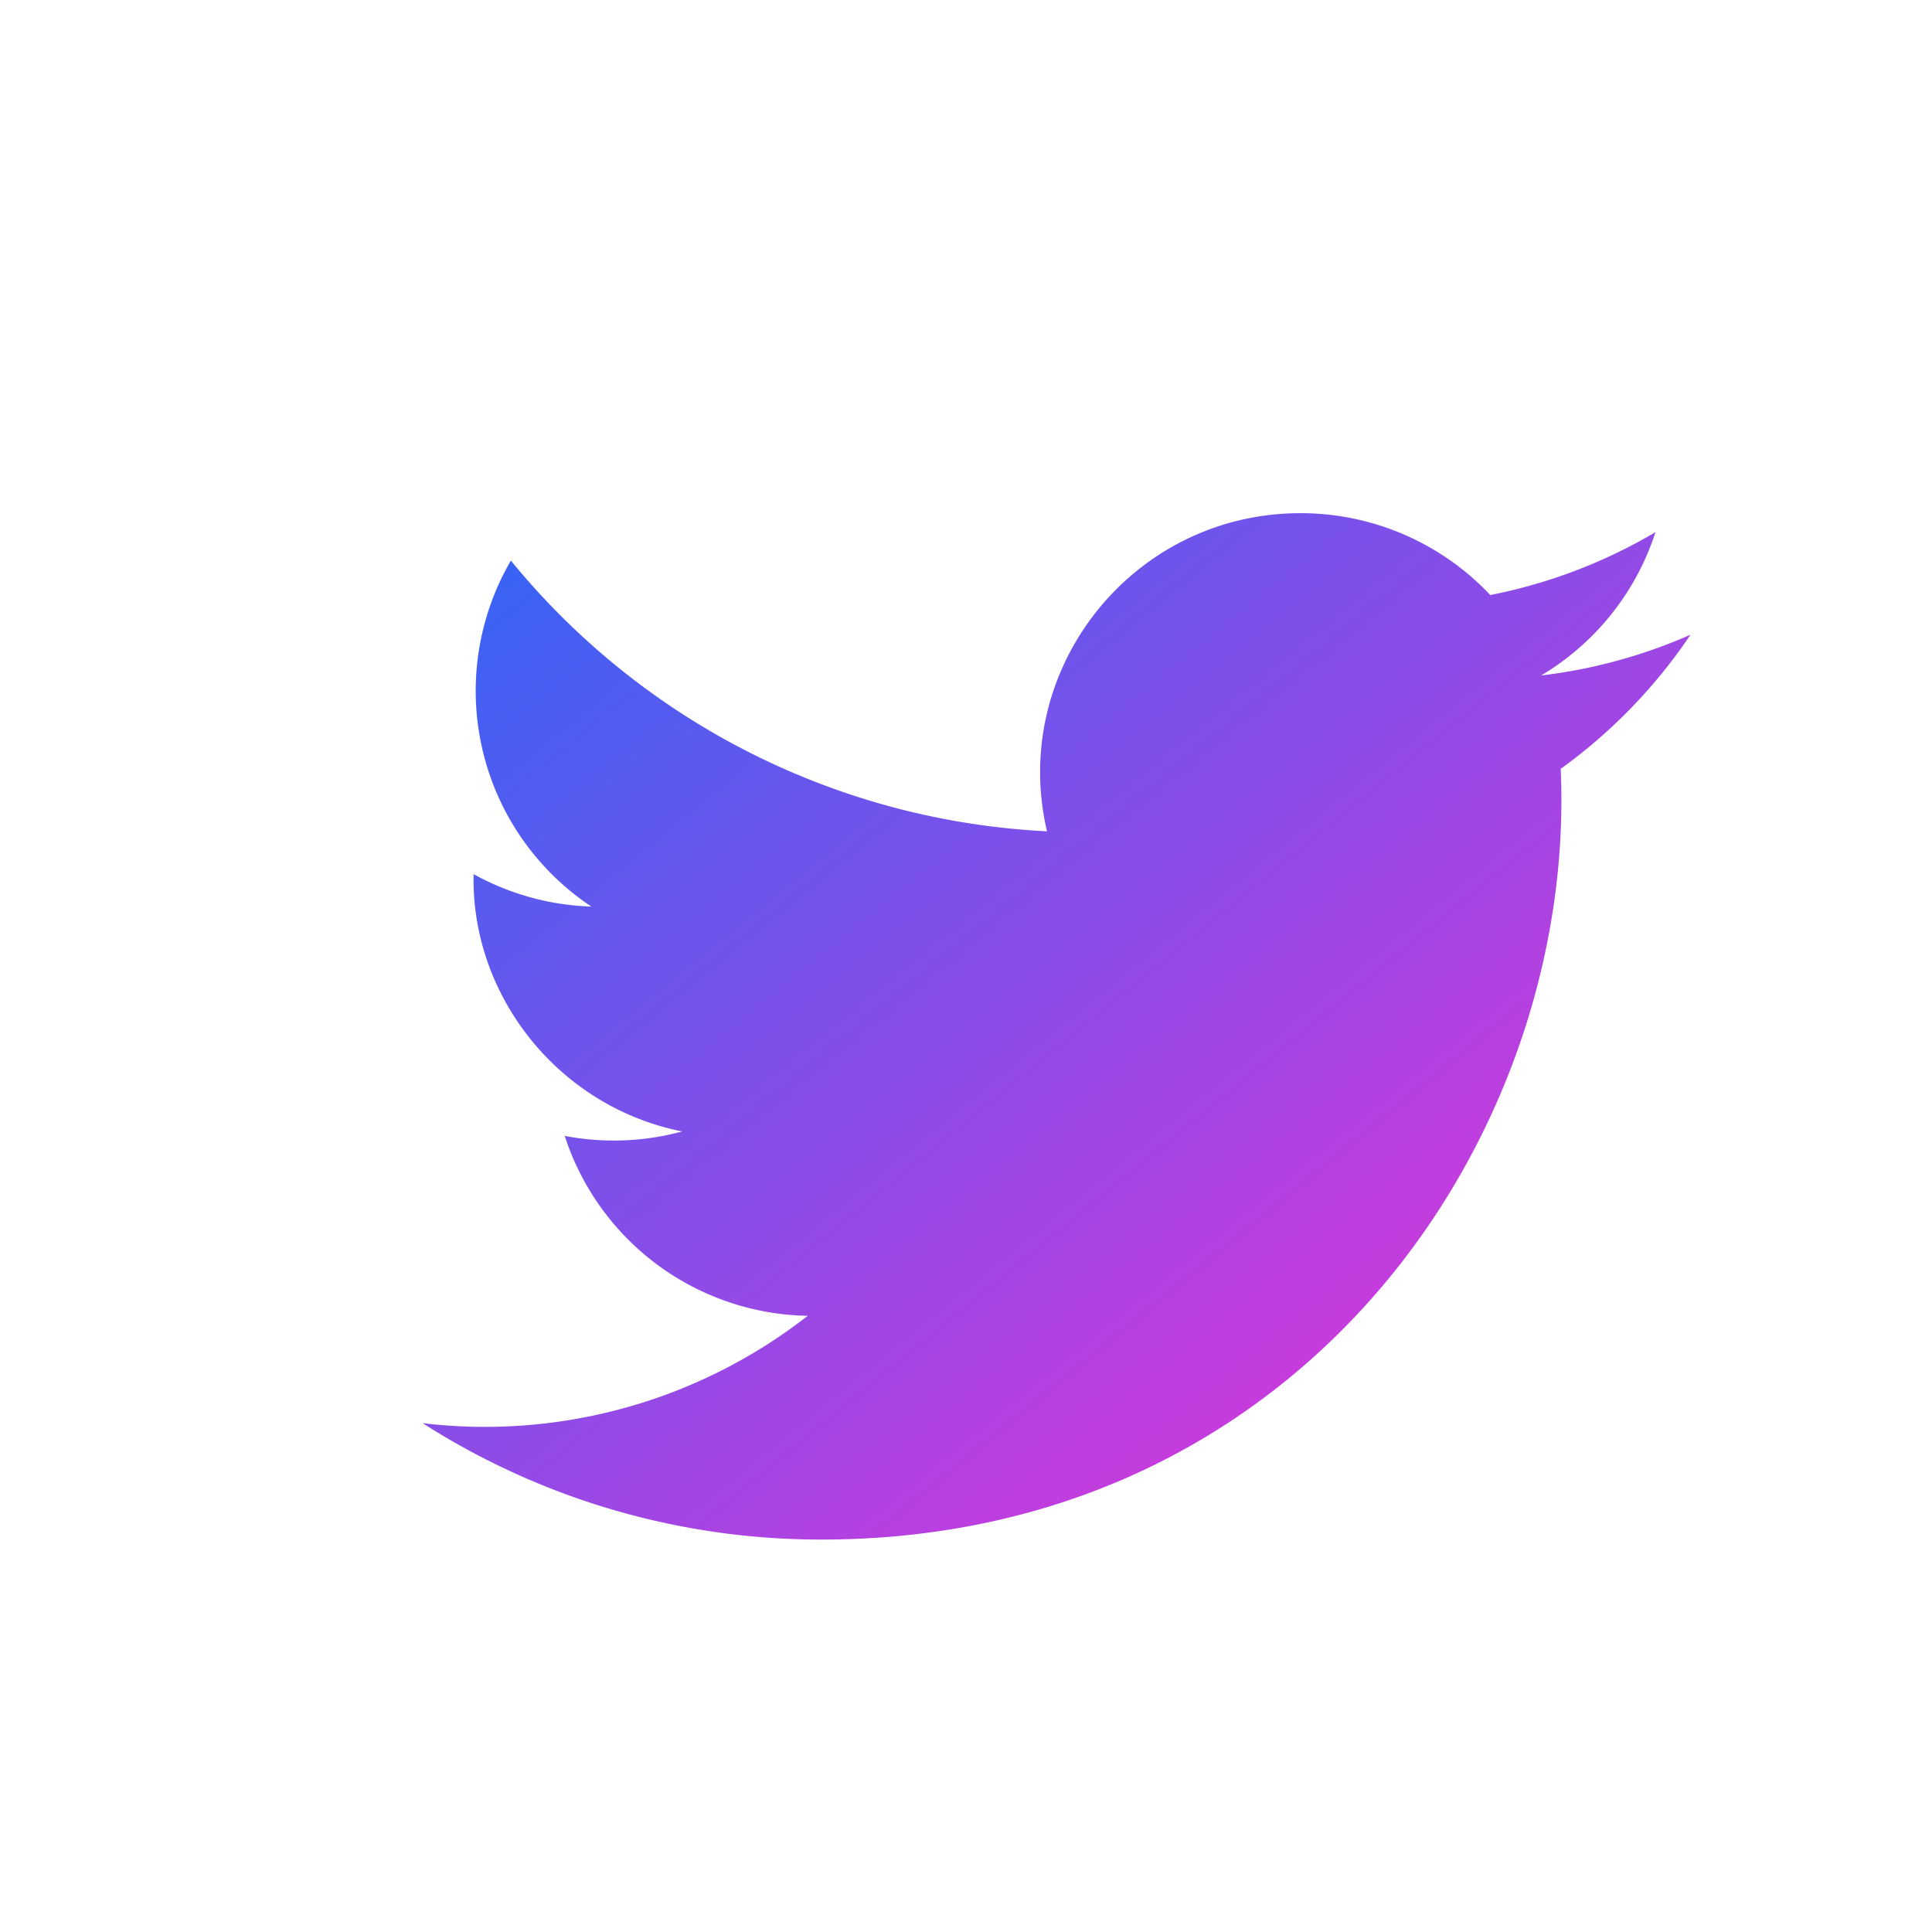 <svg width="64" height="64" fill="none" xmlns="http://www.w3.org/2000/svg"><defs><linearGradient id="a" x1="0%" y1="0%" x2="100%" y2="100%"><stop offset="0%" style="stop-color:#2e66f6;stop-opacity:1"/><stop offset="100%" style="stop-color:#f62ed6;stop-opacity:1"/></linearGradient></defs><path d="M56 21.025a17.253 17.253 0 0 1-4.949 1.351 8.603 8.603 0 0 0 3.789-4.748 17.302 17.302 0 0 1-5.473 2.083A8.618 8.618 0 0 0 43.078 17c-5.563 0-9.651 5.17-8.395 10.538a24.493 24.493 0 0 1-17.759-8.967 8.575 8.575 0 0 0 2.666 11.46 8.606 8.606 0 0 1-3.901-1.074c-.095 3.976 2.767 7.696 6.91 8.524a8.668 8.668 0 0 1-3.892.147 8.62 8.62 0 0 0 8.05 5.96A17.374 17.374 0 0 1 14 47.144 24.462 24.462 0 0 0 27.209 51C43.208 51 52.246 37.54 51.7 25.469a17.505 17.505 0 0 0 4.3-4.444Z" fill="url(#a)"/></svg>